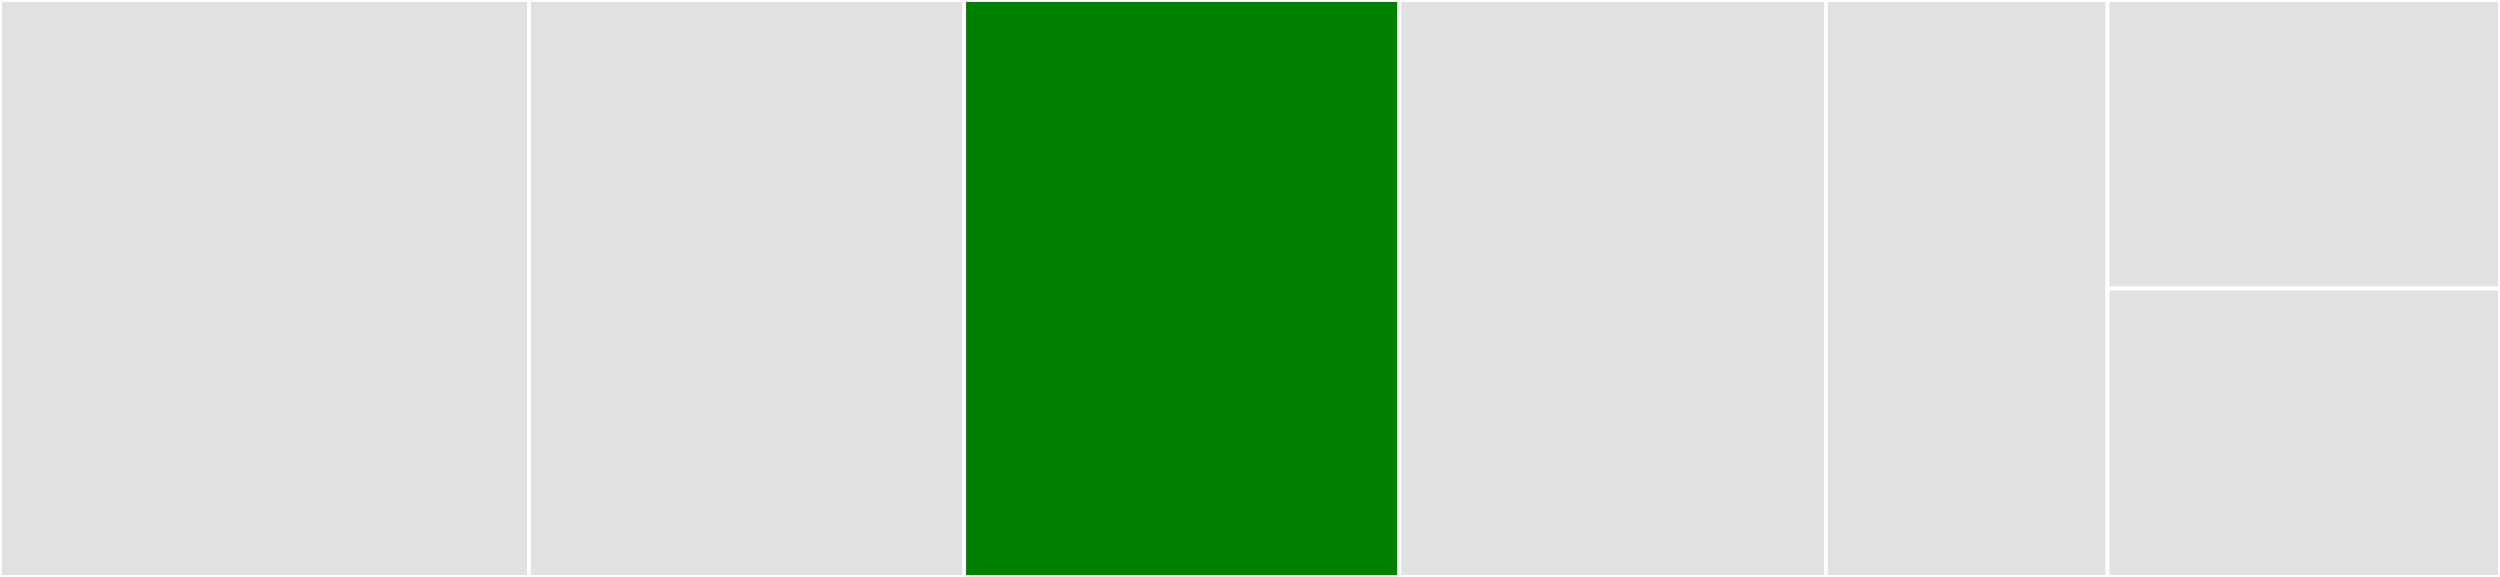 <svg baseProfile="full" width="650" height="150" viewBox="0 0 650 150" version="1.1"
xmlns="http://www.w3.org/2000/svg" xmlns:ev="http://www.w3.org/2001/xml-events"
xmlns:xlink="http://www.w3.org/1999/xlink">

<rect x="0" y="0" width="650" height="150" fill="#333333" stroke="none"/>

<style>rect.s{mask:url(#mask);}</style>
<defs>
  <pattern id="white" width="4" height="4" patternUnits="userSpaceOnUse" patternTransform="rotate(45)">
    <rect width="2" height="2" transform="translate(0,0)" fill="white"></rect>
  </pattern>
  <mask id="mask">
    <rect x="0" y="0" width="100%" height="100%" fill="url(#white)"></rect>
  </mask>
</defs>

<rect x="0" y="0" width="137.543" height="150.0" fill="#e1e1e1" stroke="white" stroke-width="1" class=" tooltipped" data-content="tool/markdownlint_tool_plugin.py"><title>tool/markdownlint_tool_plugin.py</title></rect>
<rect x="137.543" y="0" width="113.14" height="150.0" fill="#e1e1e1" stroke="white" stroke-width="1" class=" tooltipped" data-content="tool/proselint_tool_plugin.py"><title>tool/proselint_tool_plugin.py</title></rect>
<rect x="250.683" y="0" width="113.14" height="150.0" fill="green" stroke="white" stroke-width="1" class=" tooltipped" data-content="tool/writegood_tool_plugin.py"><title>tool/writegood_tool_plugin.py</title></rect>
<rect x="363.823" y="0" width="110.922" height="150.0" fill="#e1e1e1" stroke="white" stroke-width="1" class=" tooltipped" data-content="tool/rstcheck_tool_plugin.py"><title>tool/rstcheck_tool_plugin.py</title></rect>
<rect x="474.744" y="0" width="73.208" height="150" fill="#e1e1e1" stroke="white" stroke-width="1" class=" tooltipped" data-content="tool/rstlint_tool_plugin.py"><title>tool/rstlint_tool_plugin.py</title></rect>
<rect x="547.952" y="0" width="102.048" height="75.0" fill="#e1e1e1" stroke="white" stroke-width="1" class=" tooltipped" data-content="discovery/rst_discovery_plugin.py"><title>discovery/rst_discovery_plugin.py</title></rect>
<rect x="547.952" y="75.0" width="102.048" height="75.0" fill="#e1e1e1" stroke="white" stroke-width="1" class=" tooltipped" data-content="discovery/markdown_discovery_plugin.py"><title>discovery/markdown_discovery_plugin.py</title></rect>
</svg>